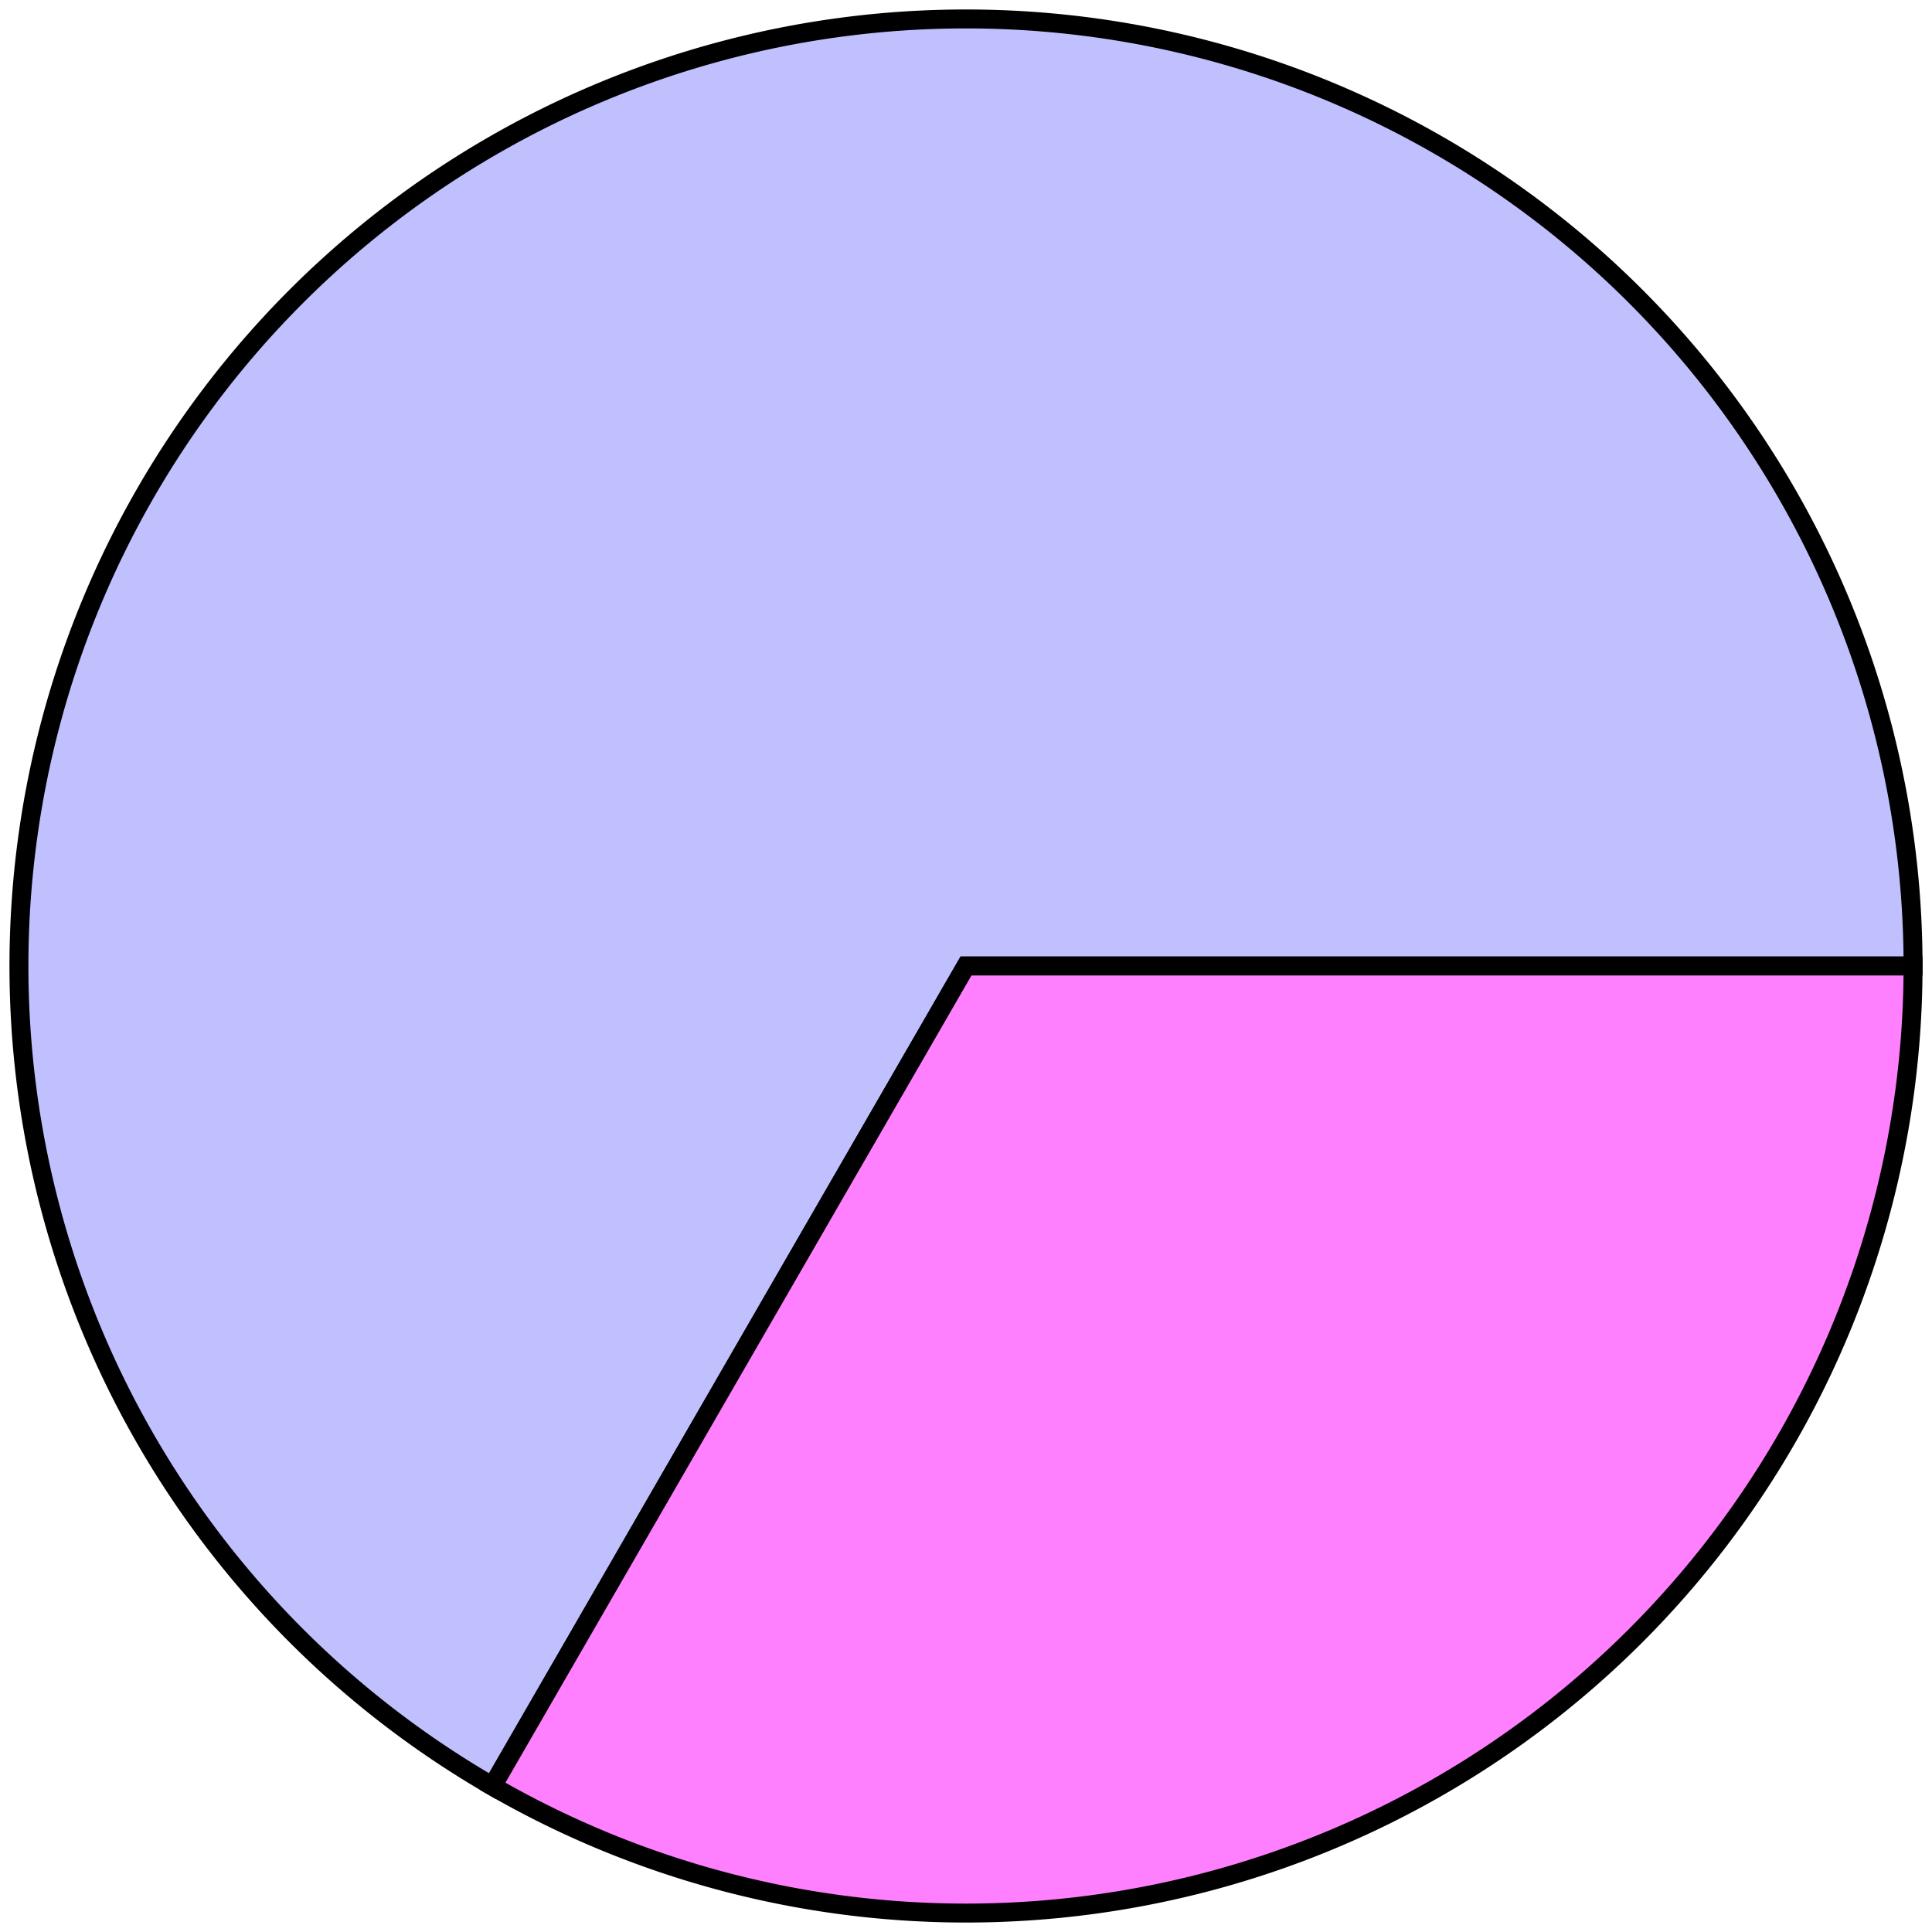 <?xml version="1.0" encoding="UTF-8" ?>
<svg xmlns="http://www.w3.org/2000/svg" version="1.1" baseProfile="full" width="204px" height="204px">
 <g transform="translate(2 2)">
  <path d="M 100,100 l 100,0 a 100,100 0 1,0 -150,86.603 z" fill="#C0C0FF" stroke="#000000" stroke-width="2" />
  <path d="M 100,100 l 100,0 a 100,100 0 0,1 -150,86.603 z" fill="#FF80FF" stroke="#000000" stroke-width="2" />
 </g>
</svg>
